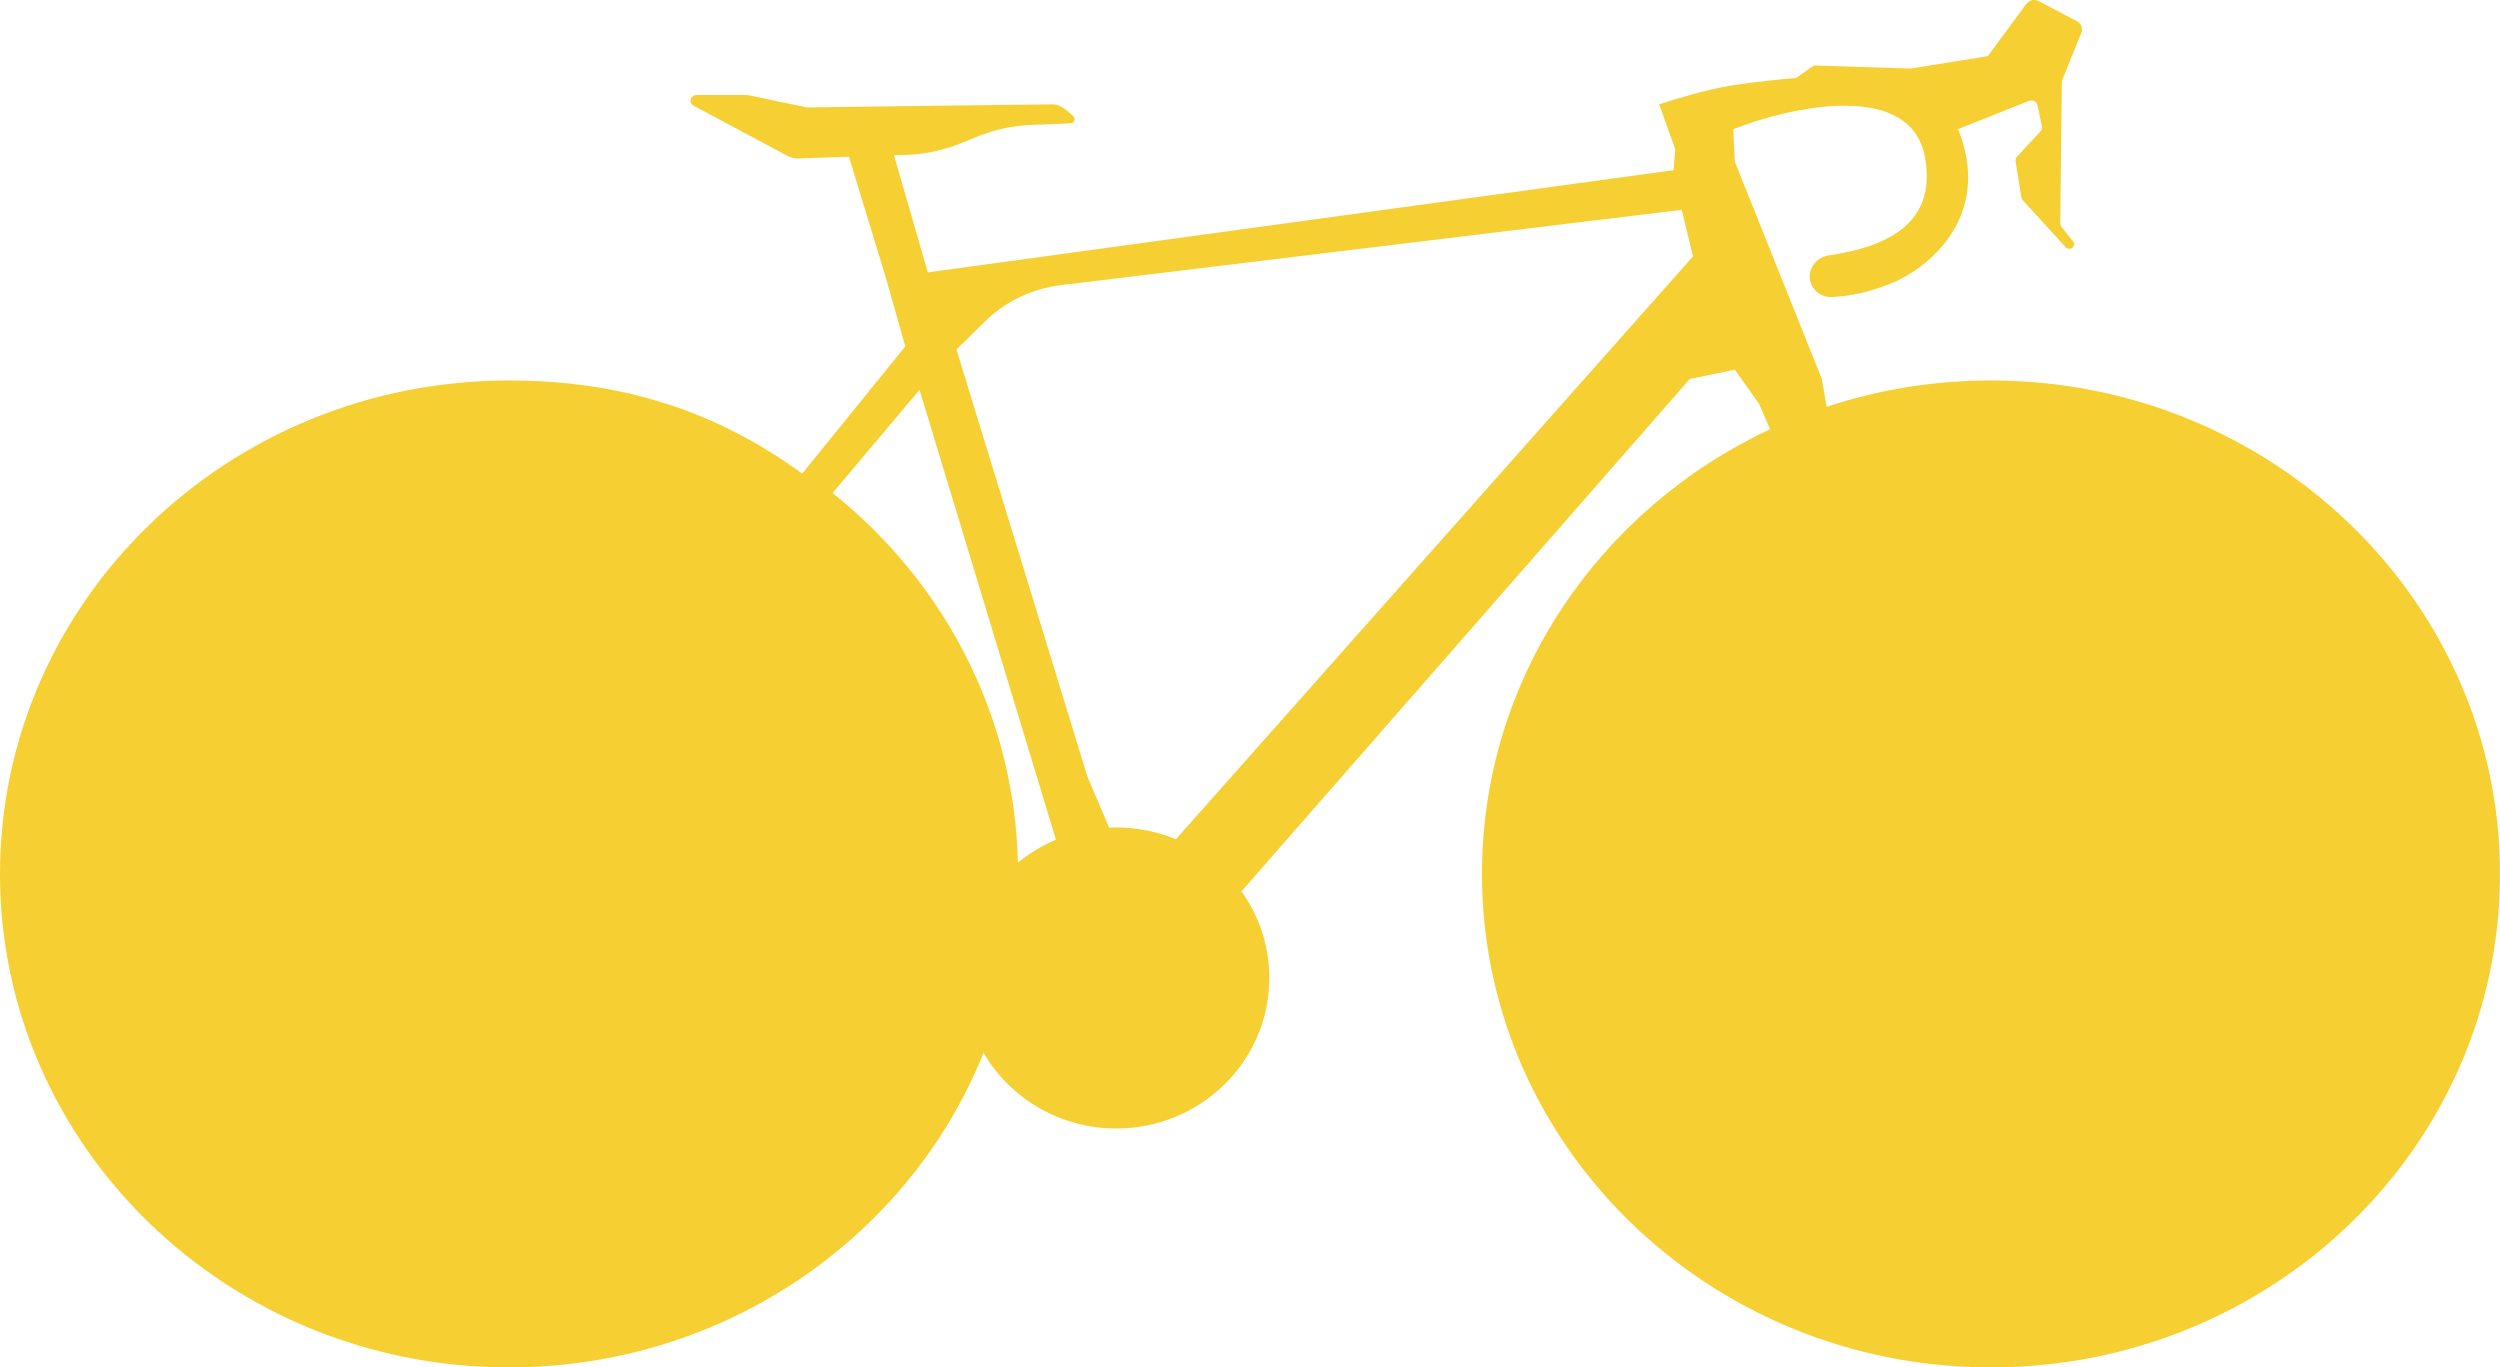 <?xml version="1.0" encoding="UTF-8"?>
<svg xmlns="http://www.w3.org/2000/svg" width="181" height="99" viewBox="0 0 181 99" fill="none">
  <g clip-path="url(#clip0_1418_189)">
    <path fill-rule="evenodd" clip-rule="evenodd" d="M64.143 20.136L65.543 25.079L58.079 34.287C51.923 29.811 45.14 27.546 36.853 27.546C16.5 27.546 0 43.541 0 63.273C0 83.004 16.5 99 36.853 99C52.493 99 65.857 89.556 71.208 76.229C73.12 79.5 76.709 81.703 80.82 81.703C86.939 81.703 91.9 76.824 91.9 70.805C91.9 68.47 91.153 66.307 89.882 64.533L122.338 27.439L125.604 26.765L127.353 29.236L128.157 31.075C115.812 36.847 107.294 49.096 107.294 63.273C107.294 83.004 123.794 99 144.147 99C164.5 99 181 83.004 181 63.273C181 43.541 164.5 27.546 144.147 27.546C139.984 27.546 135.982 28.215 132.249 29.449L131.901 27.439L125.604 11.71L125.487 9.351C129.686 7.703 138.339 5.801 139.365 11.373C140.272 16.298 136.418 17.896 132.424 18.485C131.564 18.612 130.934 19.354 131.033 20.186C131.128 20.975 131.846 21.566 132.668 21.506C133.989 21.41 135.225 21.215 137.033 20.468C139.482 19.457 143.914 15.97 142.048 10.132C141.96 9.857 141.862 9.597 141.754 9.351L146.888 7.307C147.159 7.199 147.466 7.357 147.523 7.635L147.833 9.13C147.862 9.269 147.821 9.413 147.723 9.518L146.044 11.322C145.95 11.422 145.909 11.557 145.93 11.69L146.342 14.271C146.356 14.356 146.394 14.435 146.453 14.5L149.553 17.899C149.664 18.02 149.849 18.048 149.993 17.965C150.172 17.862 150.217 17.632 150.09 17.474L149.26 16.434C149.196 16.355 149.162 16.256 149.163 16.155L149.277 5.944C149.278 5.89 149.289 5.837 149.309 5.786L150.688 2.37C150.816 2.054 150.68 1.696 150.371 1.534L147.608 0.082C147.297 -0.081 146.908 0.005 146.703 0.284L143.914 4.065L138.316 4.964L131.318 4.739L130.035 5.643C129.141 5.718 126.933 5.935 125.254 6.205C123.574 6.474 121.133 7.216 120.122 7.553L121.289 10.811L121.172 12.317L67.175 19.72L64.726 11.244L65.592 11.215C66.947 11.171 68.283 10.889 69.534 10.385L70.805 9.872C72.03 9.379 73.336 9.098 74.662 9.045L77.539 8.93C77.764 8.921 77.891 8.584 77.73 8.432C77.311 8.036 76.761 7.553 76.272 7.553C75.532 7.553 64.274 7.7 58.584 7.775C58.478 7.777 58.376 7.767 58.273 7.745L54.26 6.909C54.162 6.889 54.063 6.879 53.964 6.879H50.419C50.155 6.879 49.954 7.107 49.998 7.357C50.019 7.481 50.098 7.588 50.211 7.649L57.039 11.303C57.262 11.422 57.513 11.481 57.767 11.472L61.461 11.351L64.143 20.136ZM66.572 28.225L76.448 60.789C75.446 61.212 74.52 61.778 73.697 62.458C73.448 51.683 68.279 42.085 60.281 35.693L66.572 28.225ZM121.755 15.193L76.814 20.643C74.726 20.897 72.788 21.823 71.315 23.271L69.248 25.304L78.721 56.2L80.298 59.919C80.471 59.911 80.645 59.907 80.82 59.907C82.35 59.907 83.806 60.212 85.132 60.763L122.572 18.563L121.755 15.193Z" fill="#F6D033"></path>
  </g>
  <defs>
    <clipPath id="clip0_1418_189">
      <rect width="181" height="99" fill="white"></rect>
    </clipPath>
  </defs>
</svg>

